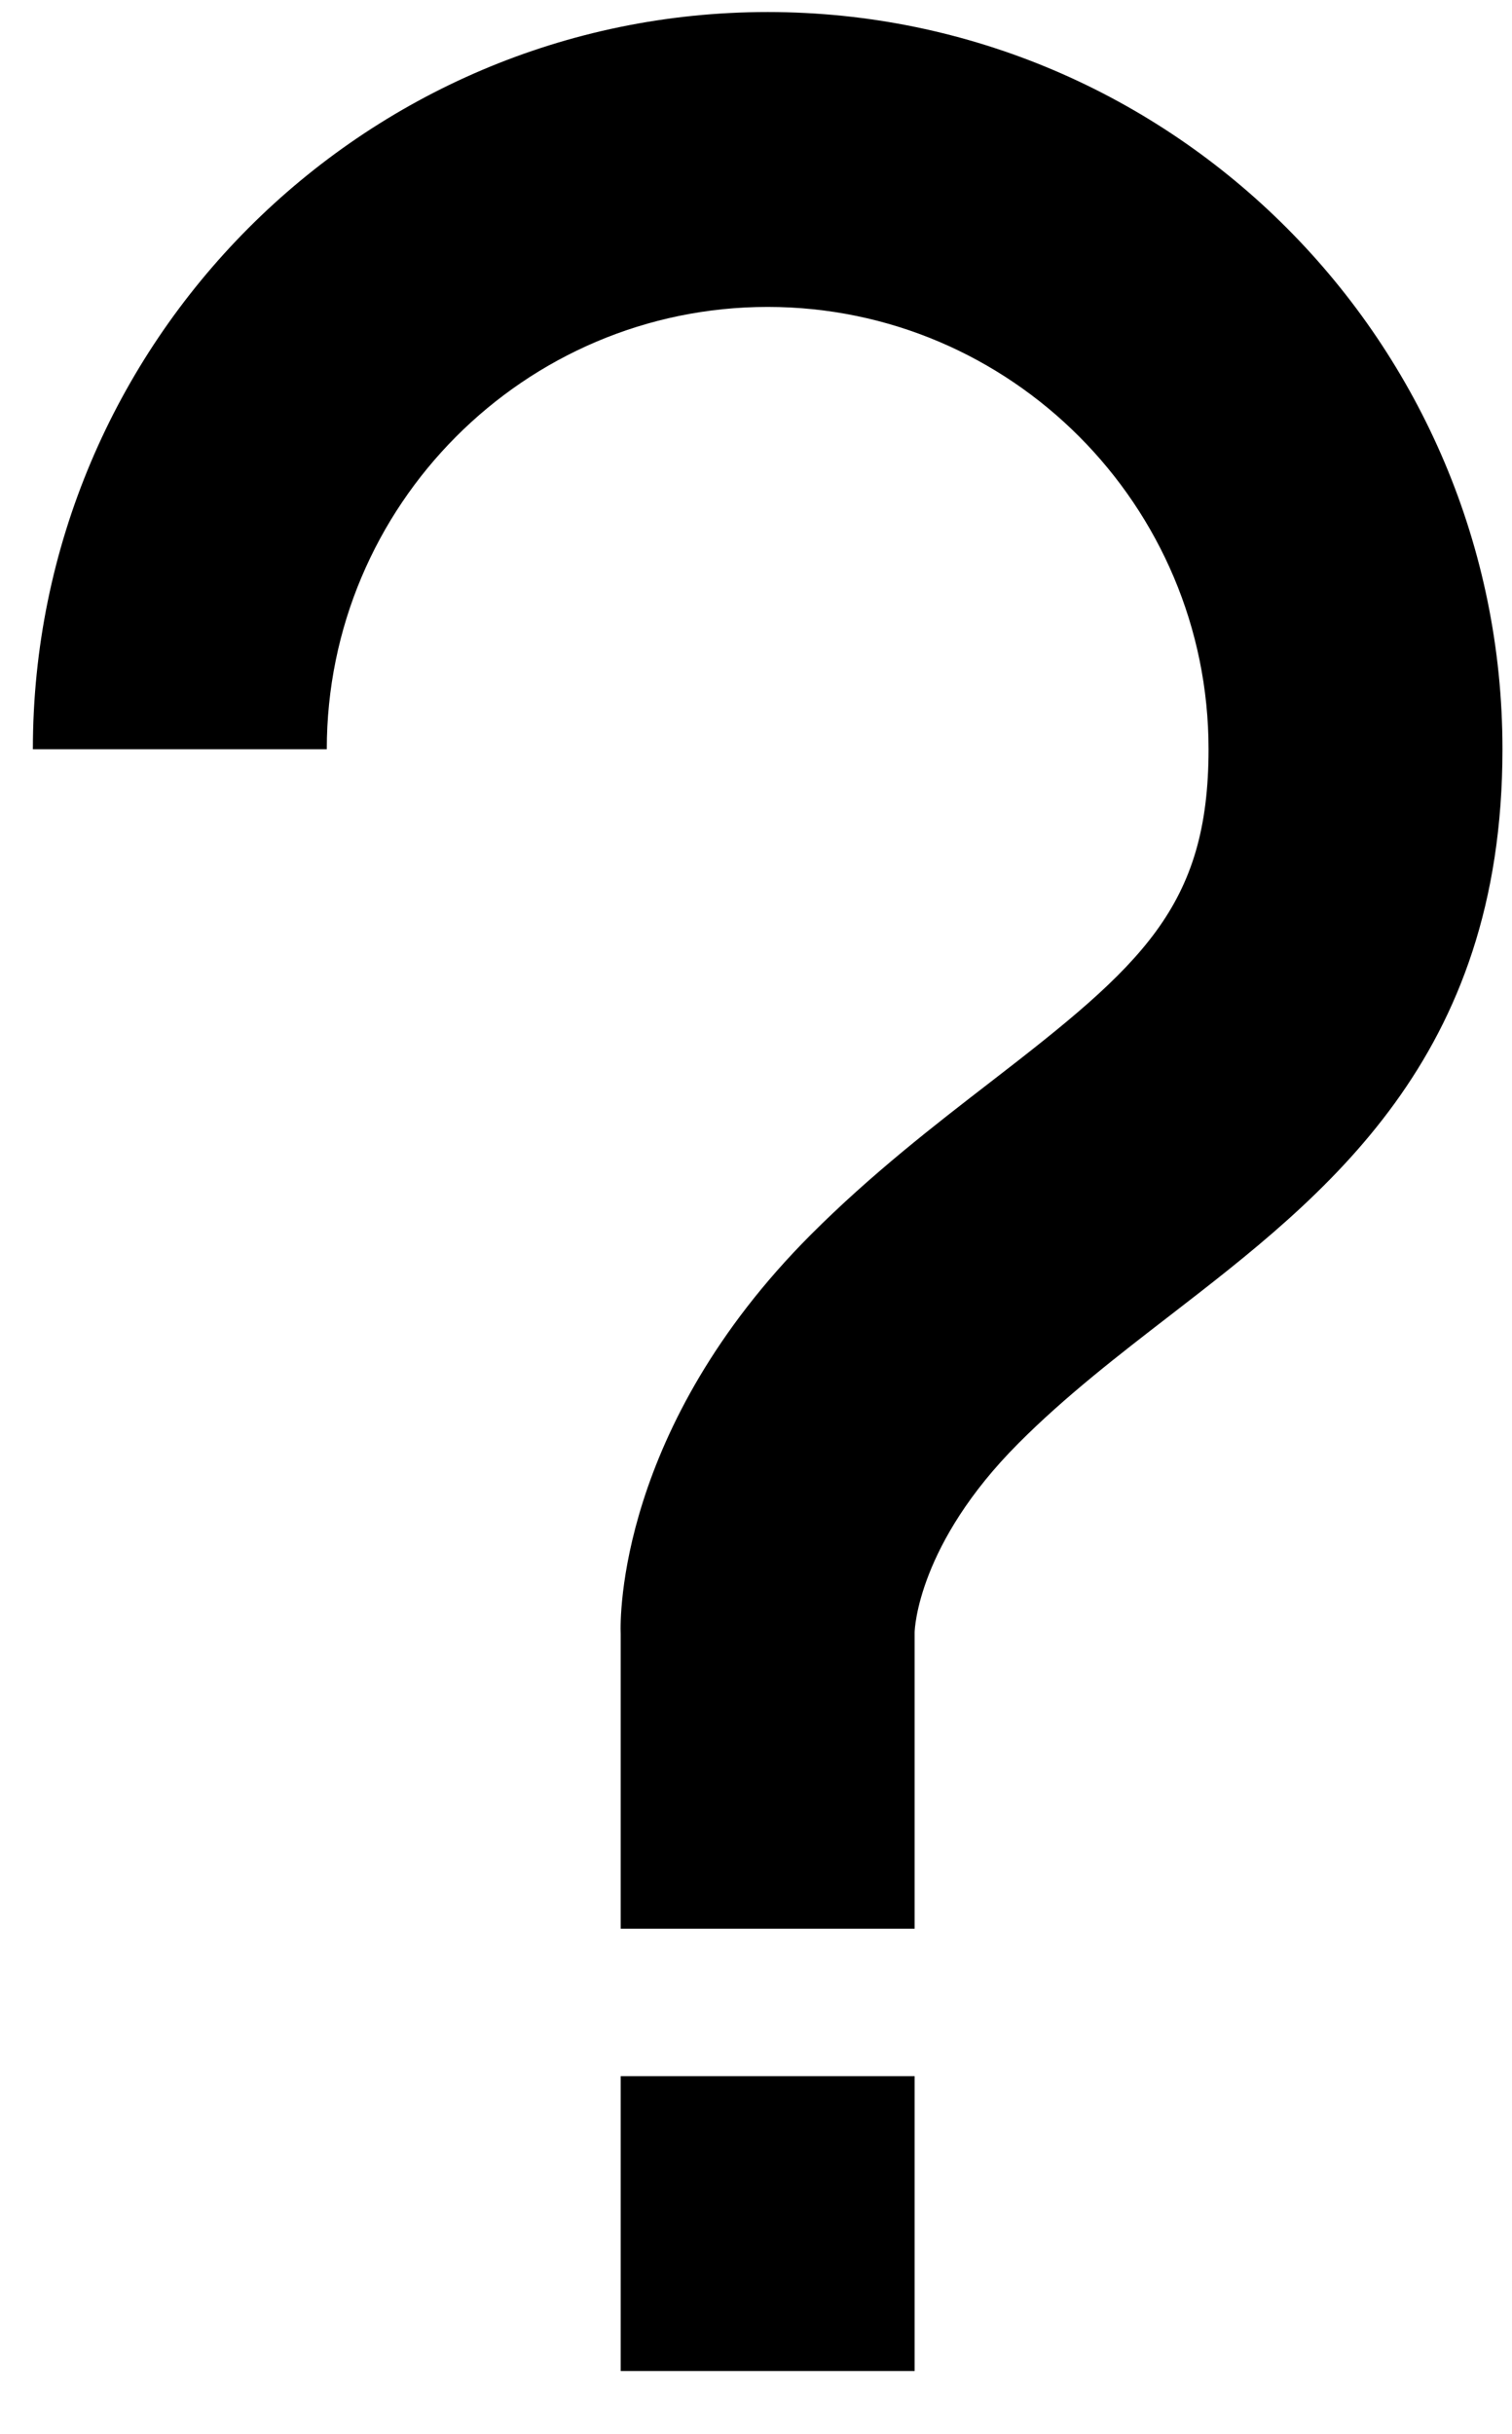 <svg width="23" height="37" viewBox="0 0 23 37" fill="none" xmlns="http://www.w3.org/2000/svg">
<path d="M11.678 0.183C5.514 0.183 0.5 5.211 0.5 11.39H4.971C4.971 7.683 7.98 4.666 11.678 4.666C15.375 4.666 18.384 7.683 18.384 11.39C18.384 13.786 17.369 14.674 15.074 16.444C14.22 17.103 13.256 17.847 12.333 18.771C9.4 21.709 9.431 24.607 9.442 24.838V29.321H13.913V24.818C13.913 24.764 13.965 23.471 15.494 21.94C16.209 21.223 17.018 20.6 17.799 19.997C20.168 18.168 22.855 16.097 22.855 11.39C22.855 5.211 17.841 0.183 11.678 0.183ZM9.442 31.562H13.913V36.045H9.442V31.562Z" fill="black"/>
</svg>
